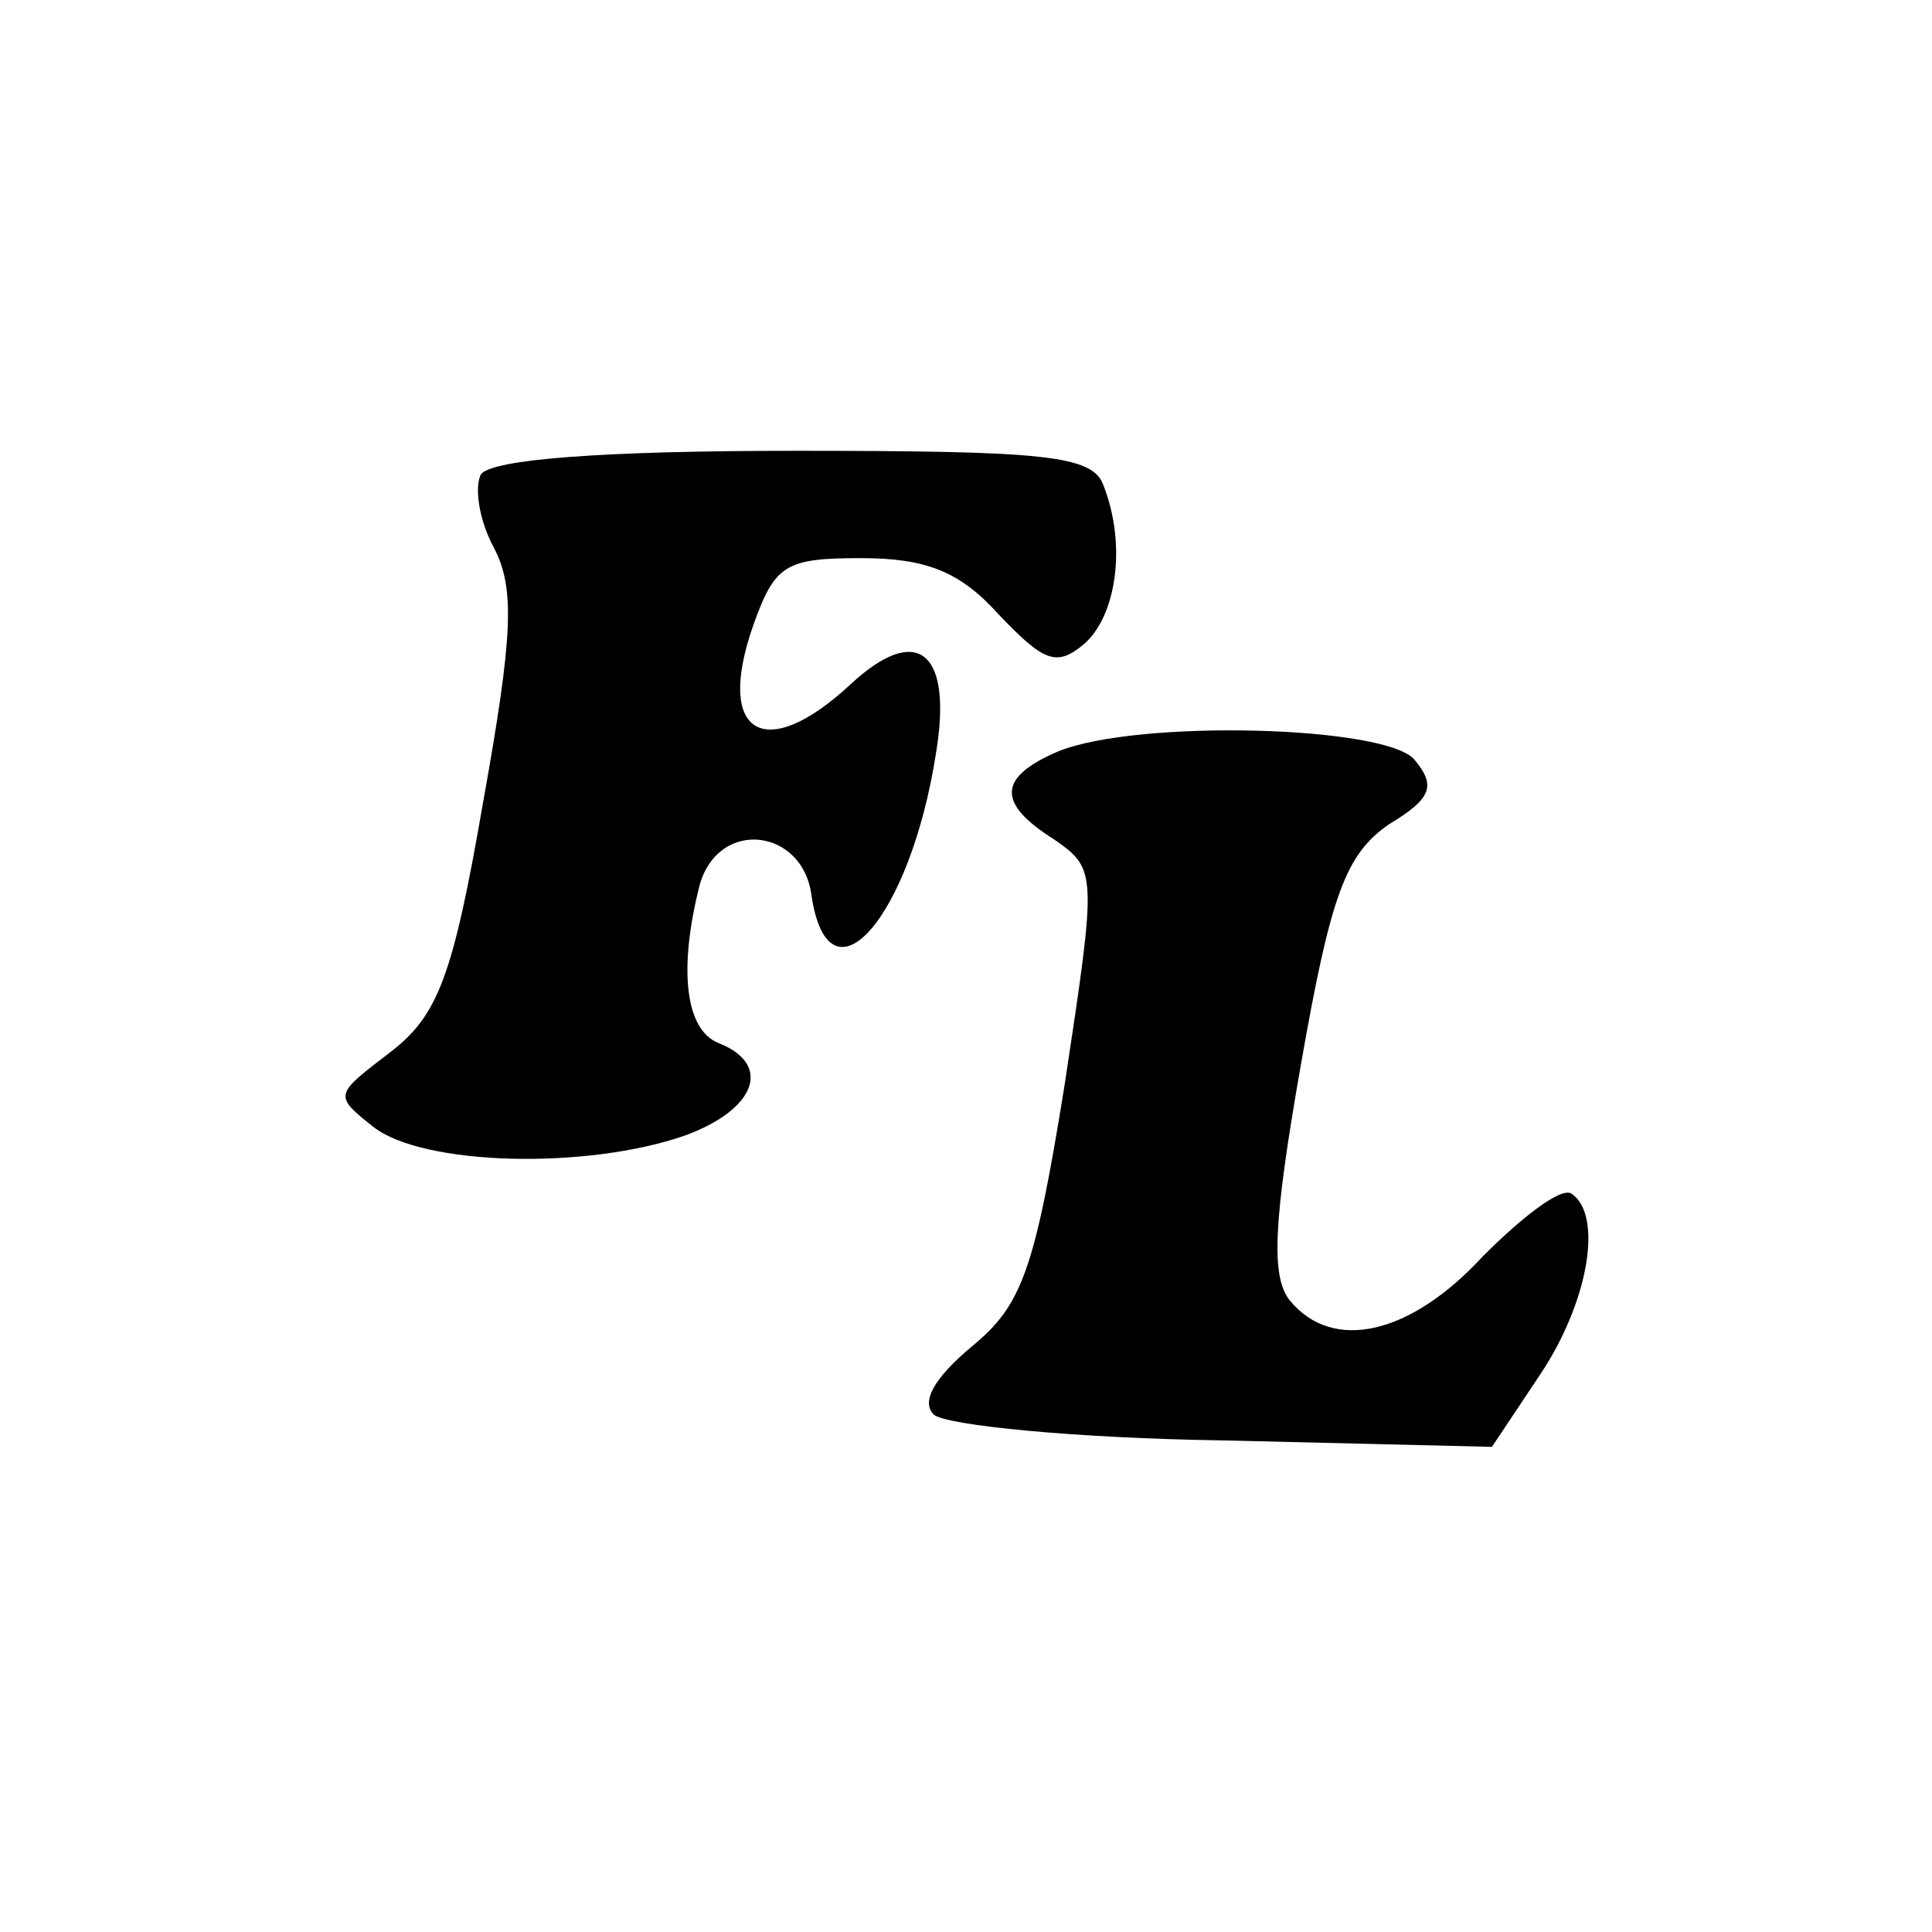 <?xml version="1.0" standalone="no"?>
<!DOCTYPE svg PUBLIC "-//W3C//DTD SVG 20010904//EN"
 "http://www.w3.org/TR/2001/REC-SVG-20010904/DTD/svg10.dtd">
<svg version="1.0" xmlns="http://www.w3.org/2000/svg"
 width="90pt" height="90pt" viewBox="0 0 90 90"
 preserveAspectRatio="xMidYMid meet">
<g transform="translate(0,90) scale(0.1,-0.1)"
fill="#000000" stroke="none">
<path d="M224 679 c-3 -6 -1 -21 6 -34 10 -19 9 -41 -5 -119 -14 -81 -21 -99
-43 -116 -26 -20 -27 -20 -8 -35 23 -18 99 -20 145 -4 33 12 41 33 16 43 -16
6 -19 35 -9 74 9 31 48 26 52 -5 8 -54 46 -11 58 66 8 48 -9 61 -40 32 -40
-37 -63 -23 -45 28 10 28 15 31 50 31 30 0 46 -6 64 -26 21 -22 27 -25 40 -14
15 13 20 46 9 74 -5 14 -28 16 -144 16 -90 0 -141 -4 -146 -11z"/>
<path d="M493 550 c-28 -12 -29 -24 -2 -41 20 -14 20 -15 5 -114 -14 -87 -20
-103 -43 -122 -18 -15 -24 -26 -18 -32 6 -5 66 -11 135 -12 l125 -3 22 33 c23
34 30 75 15 85 -5 3 -23 -11 -41 -29 -34 -37 -70 -45 -90 -21 -9 11 -8 36 5
110 14 80 21 98 41 112 20 12 22 18 12 30 -13 16 -129 19 -166 4z"/>
</g>
</svg>

